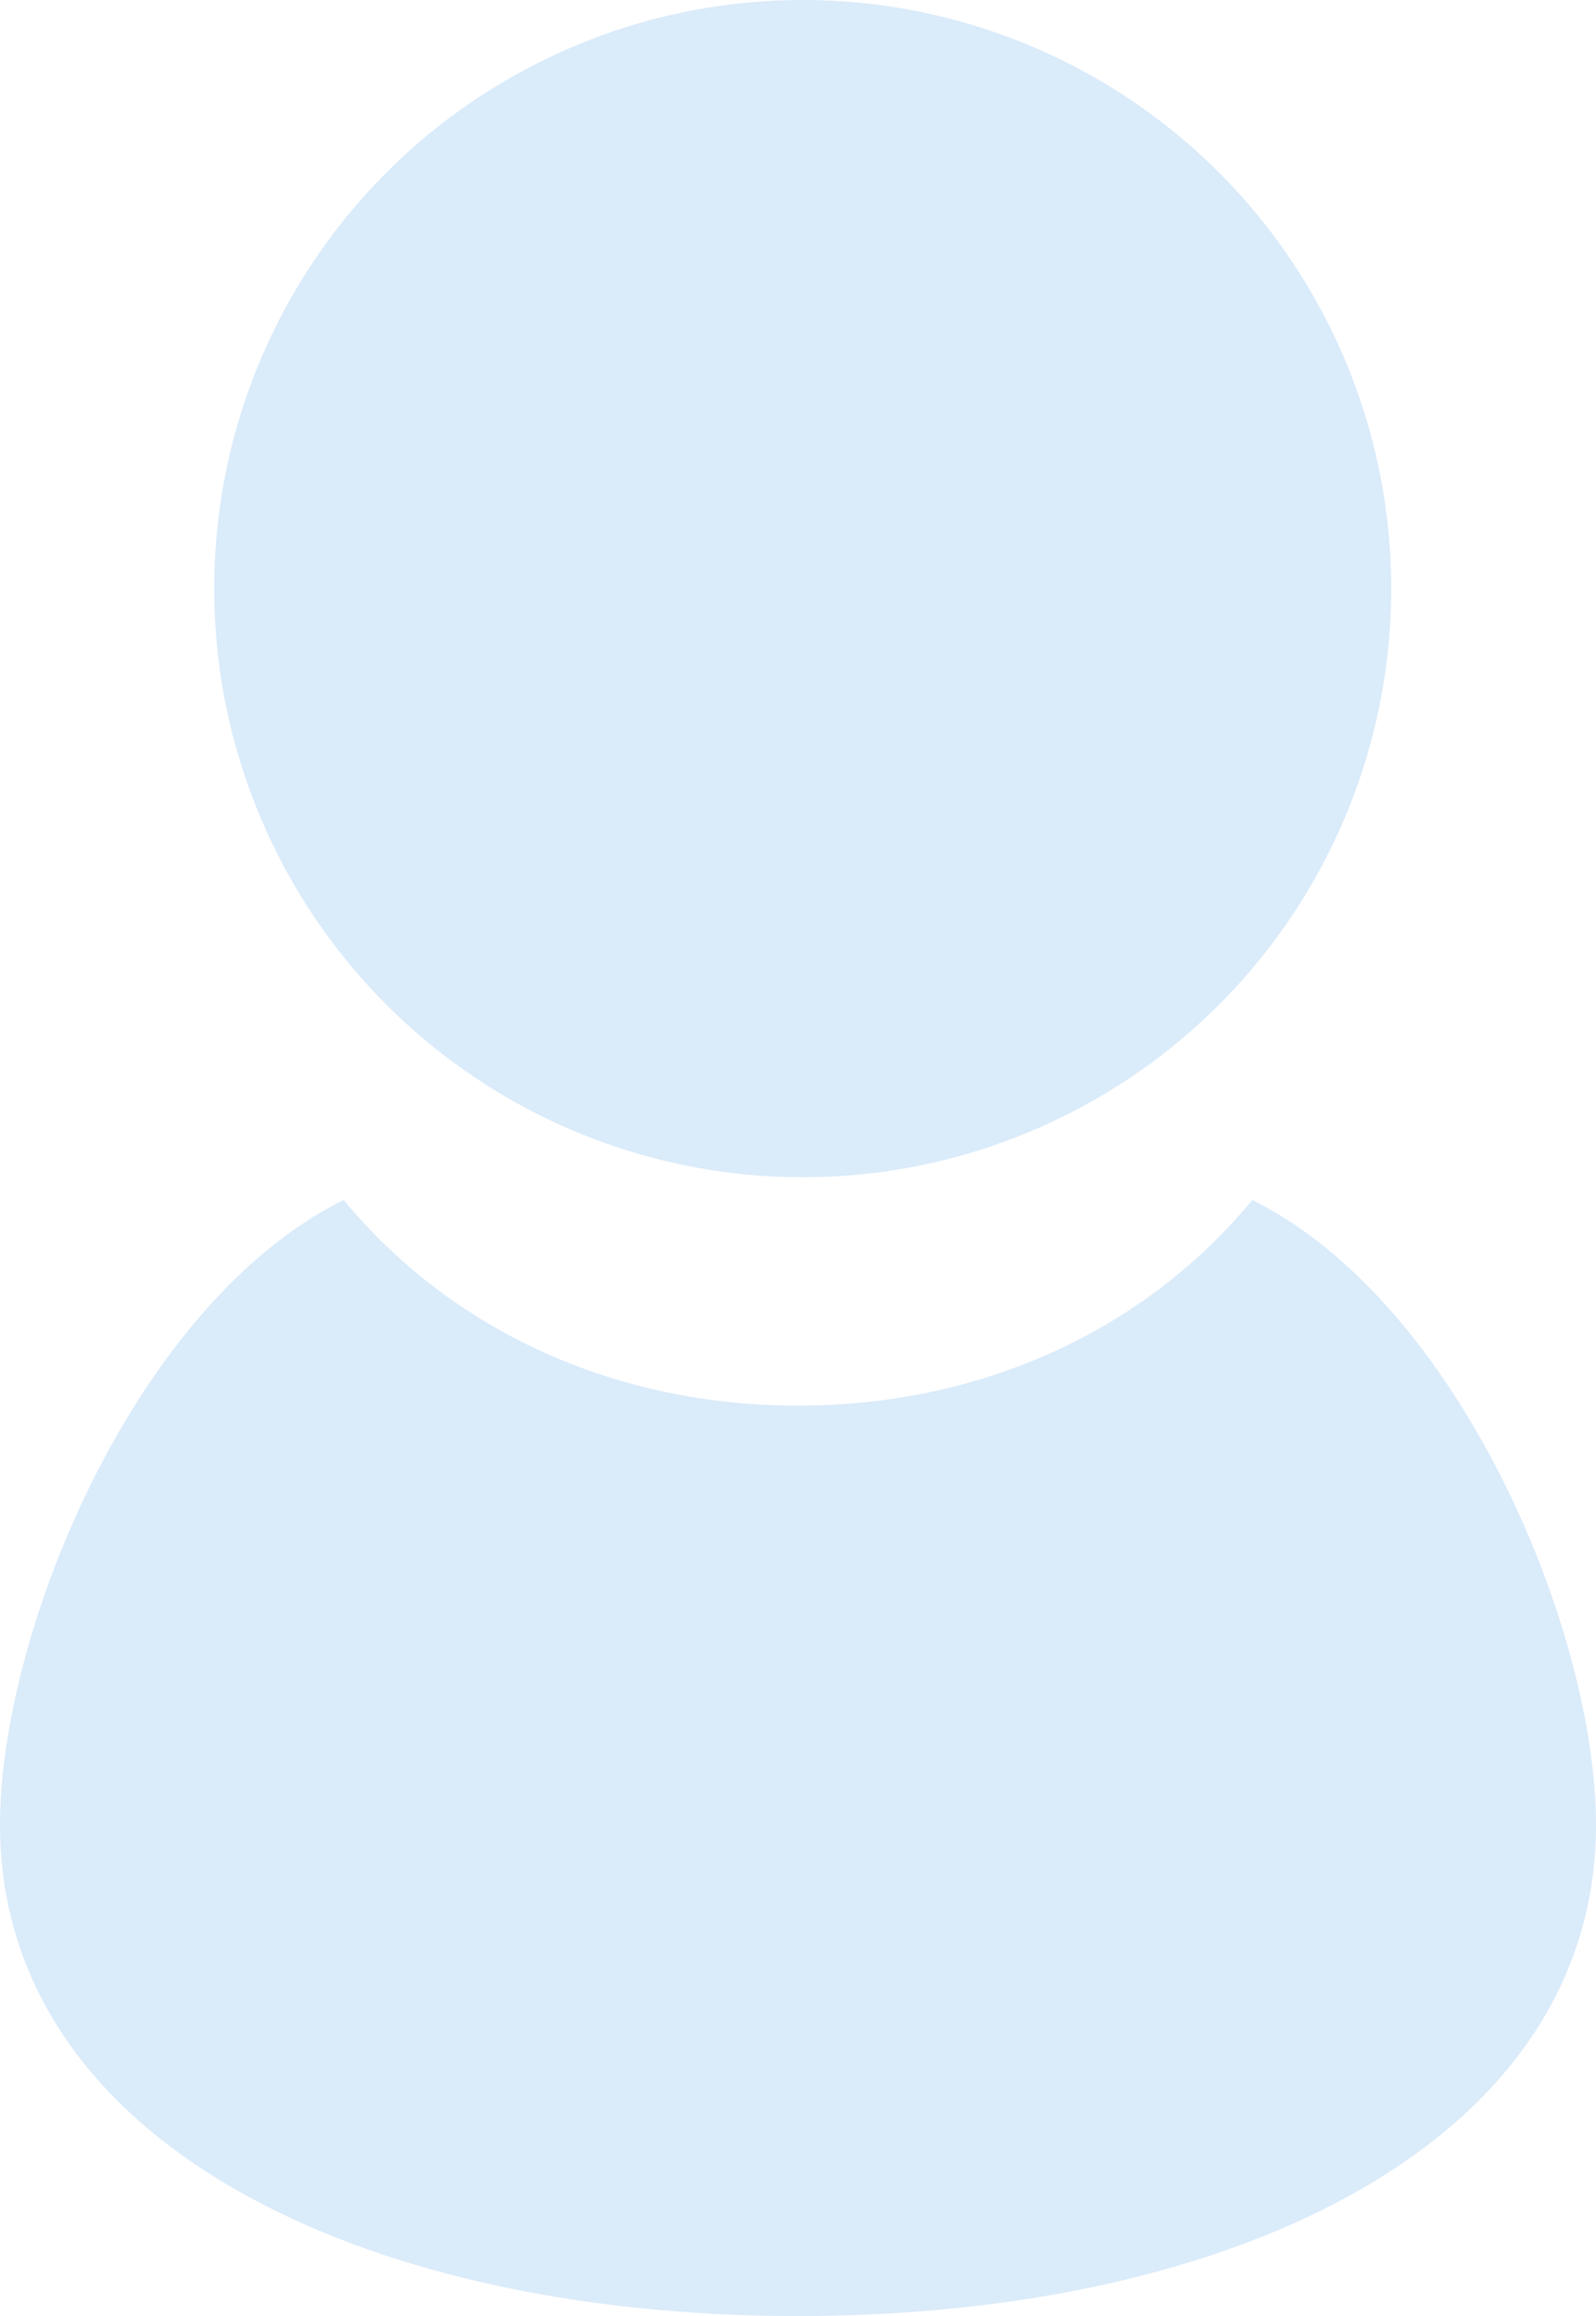 <?xml version="1.0" encoding="UTF-8"?>
<svg id="icon_x5F_person" xmlns="http://www.w3.org/2000/svg" width="20.34" height="29.51" viewBox="0 0 20.34 29.51">
  <circle cx="10.23" cy="7.5" r="7.5" fill="#daebfa"/>
  <path d="M15.96,15.29c-1.38,1.67-3.46,2.62-5.79,2.62s-4.41-.95-5.79-2.62c-2.65,1.31-4.38,5.49-4.38,7.96,0,4.01,4.55,6.26,10.17,6.26s10.17-2.25,10.17-6.26c0-2.47-1.74-6.65-4.38-7.96Z" fill="#daebfa"/>
</svg>